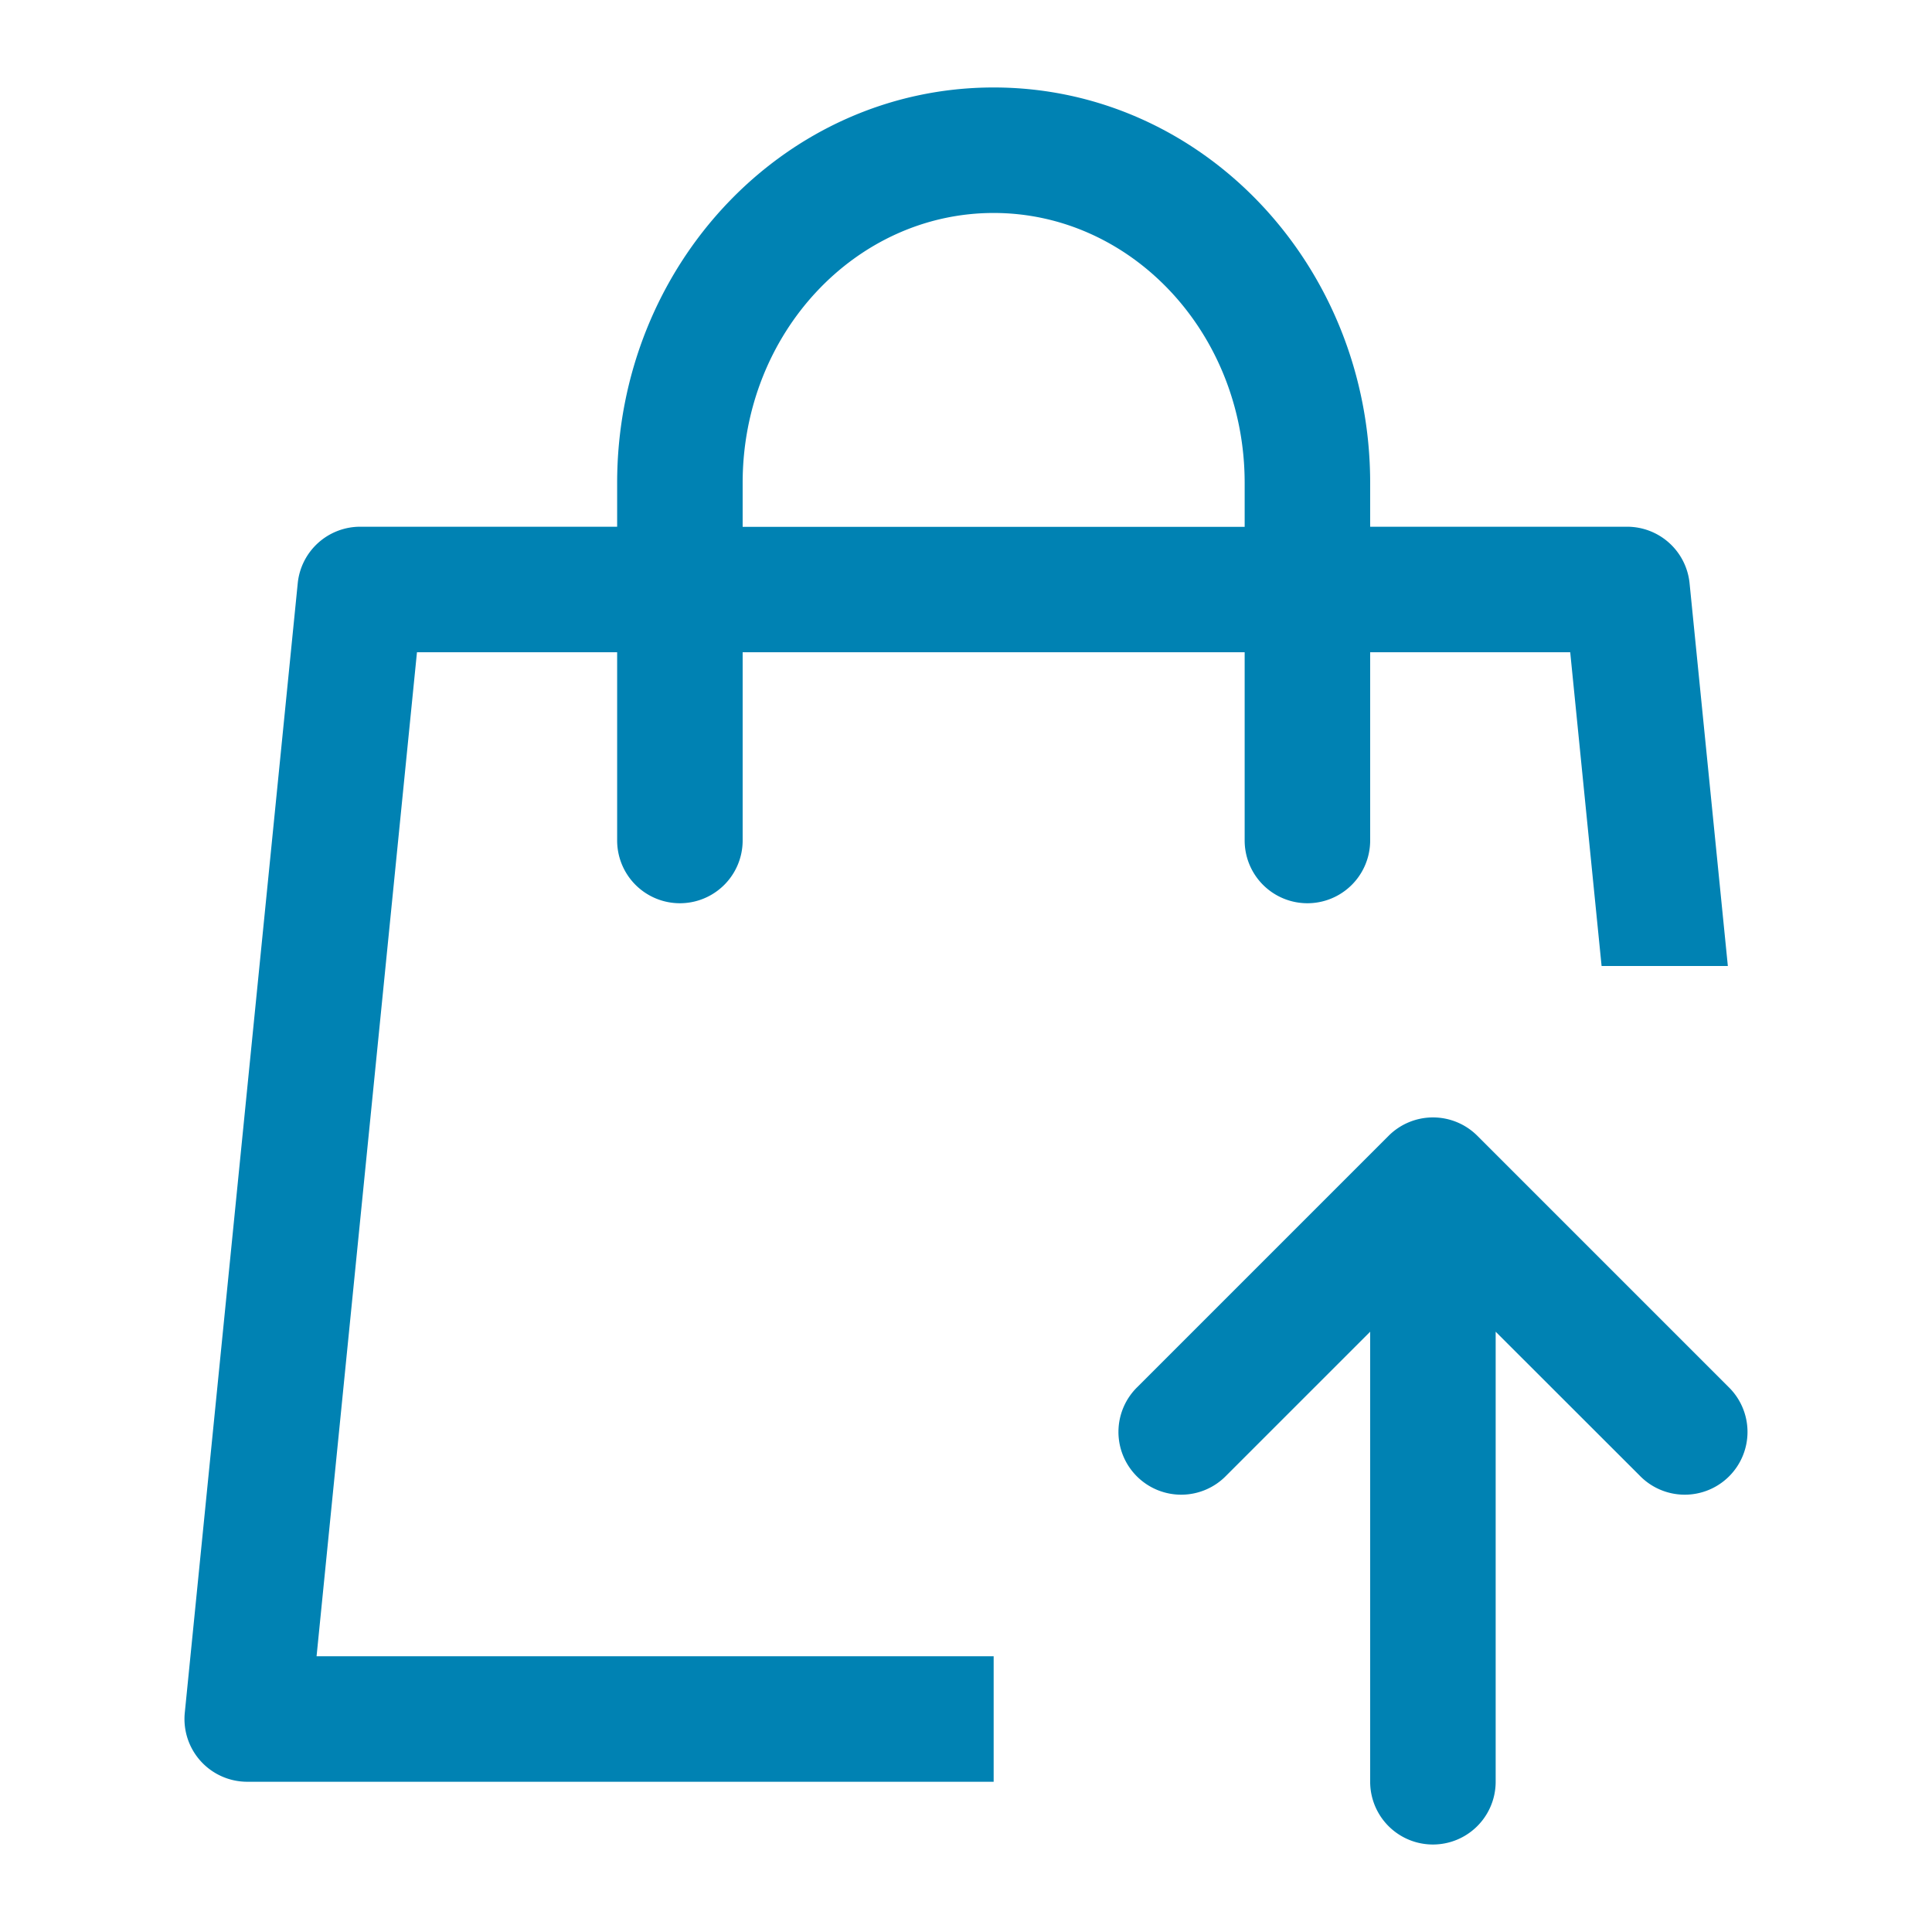 <svg xmlns="http://www.w3.org/2000/svg" xmlns:xlink="http://www.w3.org/1999/xlink" width="1000" height="1000" viewBox="0 0 1000 1000" xml:space="preserve"><desc>Created with Fabric.js 3.5.0</desc><defs></defs><rect x="0" y="0" width="100%" height="100%" fill="rgba(255,255,255,0)"></rect><g transform="matrix(1.015 0 0 1.015 499.996 499.995)" id="743354"><path style="stroke: none; stroke-width: 1; stroke-dasharray: none; stroke-linecap: butt; stroke-dashoffset: 0; stroke-linejoin: miter; stroke-miterlimit: 4; is-custom-font: none; font-file-url: none; fill: rgb(0,130,179); fill-rule: nonzero; opacity: 1;" transform=" translate(-497.893, -512)" d="M 704 288 h 131.072 a 32 32 0 0 1 31.808 28.8 L 886.4 512 h -64.384 l -16 -160 H 704 v 96 a 32 32 0 1 1 -64 0 v -96 H 384 v 96 a 32 32 0 0 1 -64 0 v -96 H 217.92 l -51.2 512 H 512 v 64 H 131.328 a 32 32 0 0 1 -31.808 -35.2 l 57.6 -576 a 32 32 0 0 1 31.808 -28.8 H 320 v -22.336 C 320 154.688 405.504 64 512 64 s 192 90.688 192 201.664 v 22.4 z m -64 0 v -22.336 C 640 189.248 582.272 128 512 128 c -70.272 0 -128 61.248 -128 137.664 v 22.4 h 256 z m 201.408 483.84 L 768 698.496 V 928 a 32 32 0 1 1 -64 0 V 698.496 l -73.344 73.344 a 32 32 0 1 1 -45.248 -45.248 l 128 -128 a 32 32 0 0 1 45.248 0 l 128 128 a 32 32 0 1 1 -45.248 45.248 z" stroke-linecap="round"></path></g></svg>